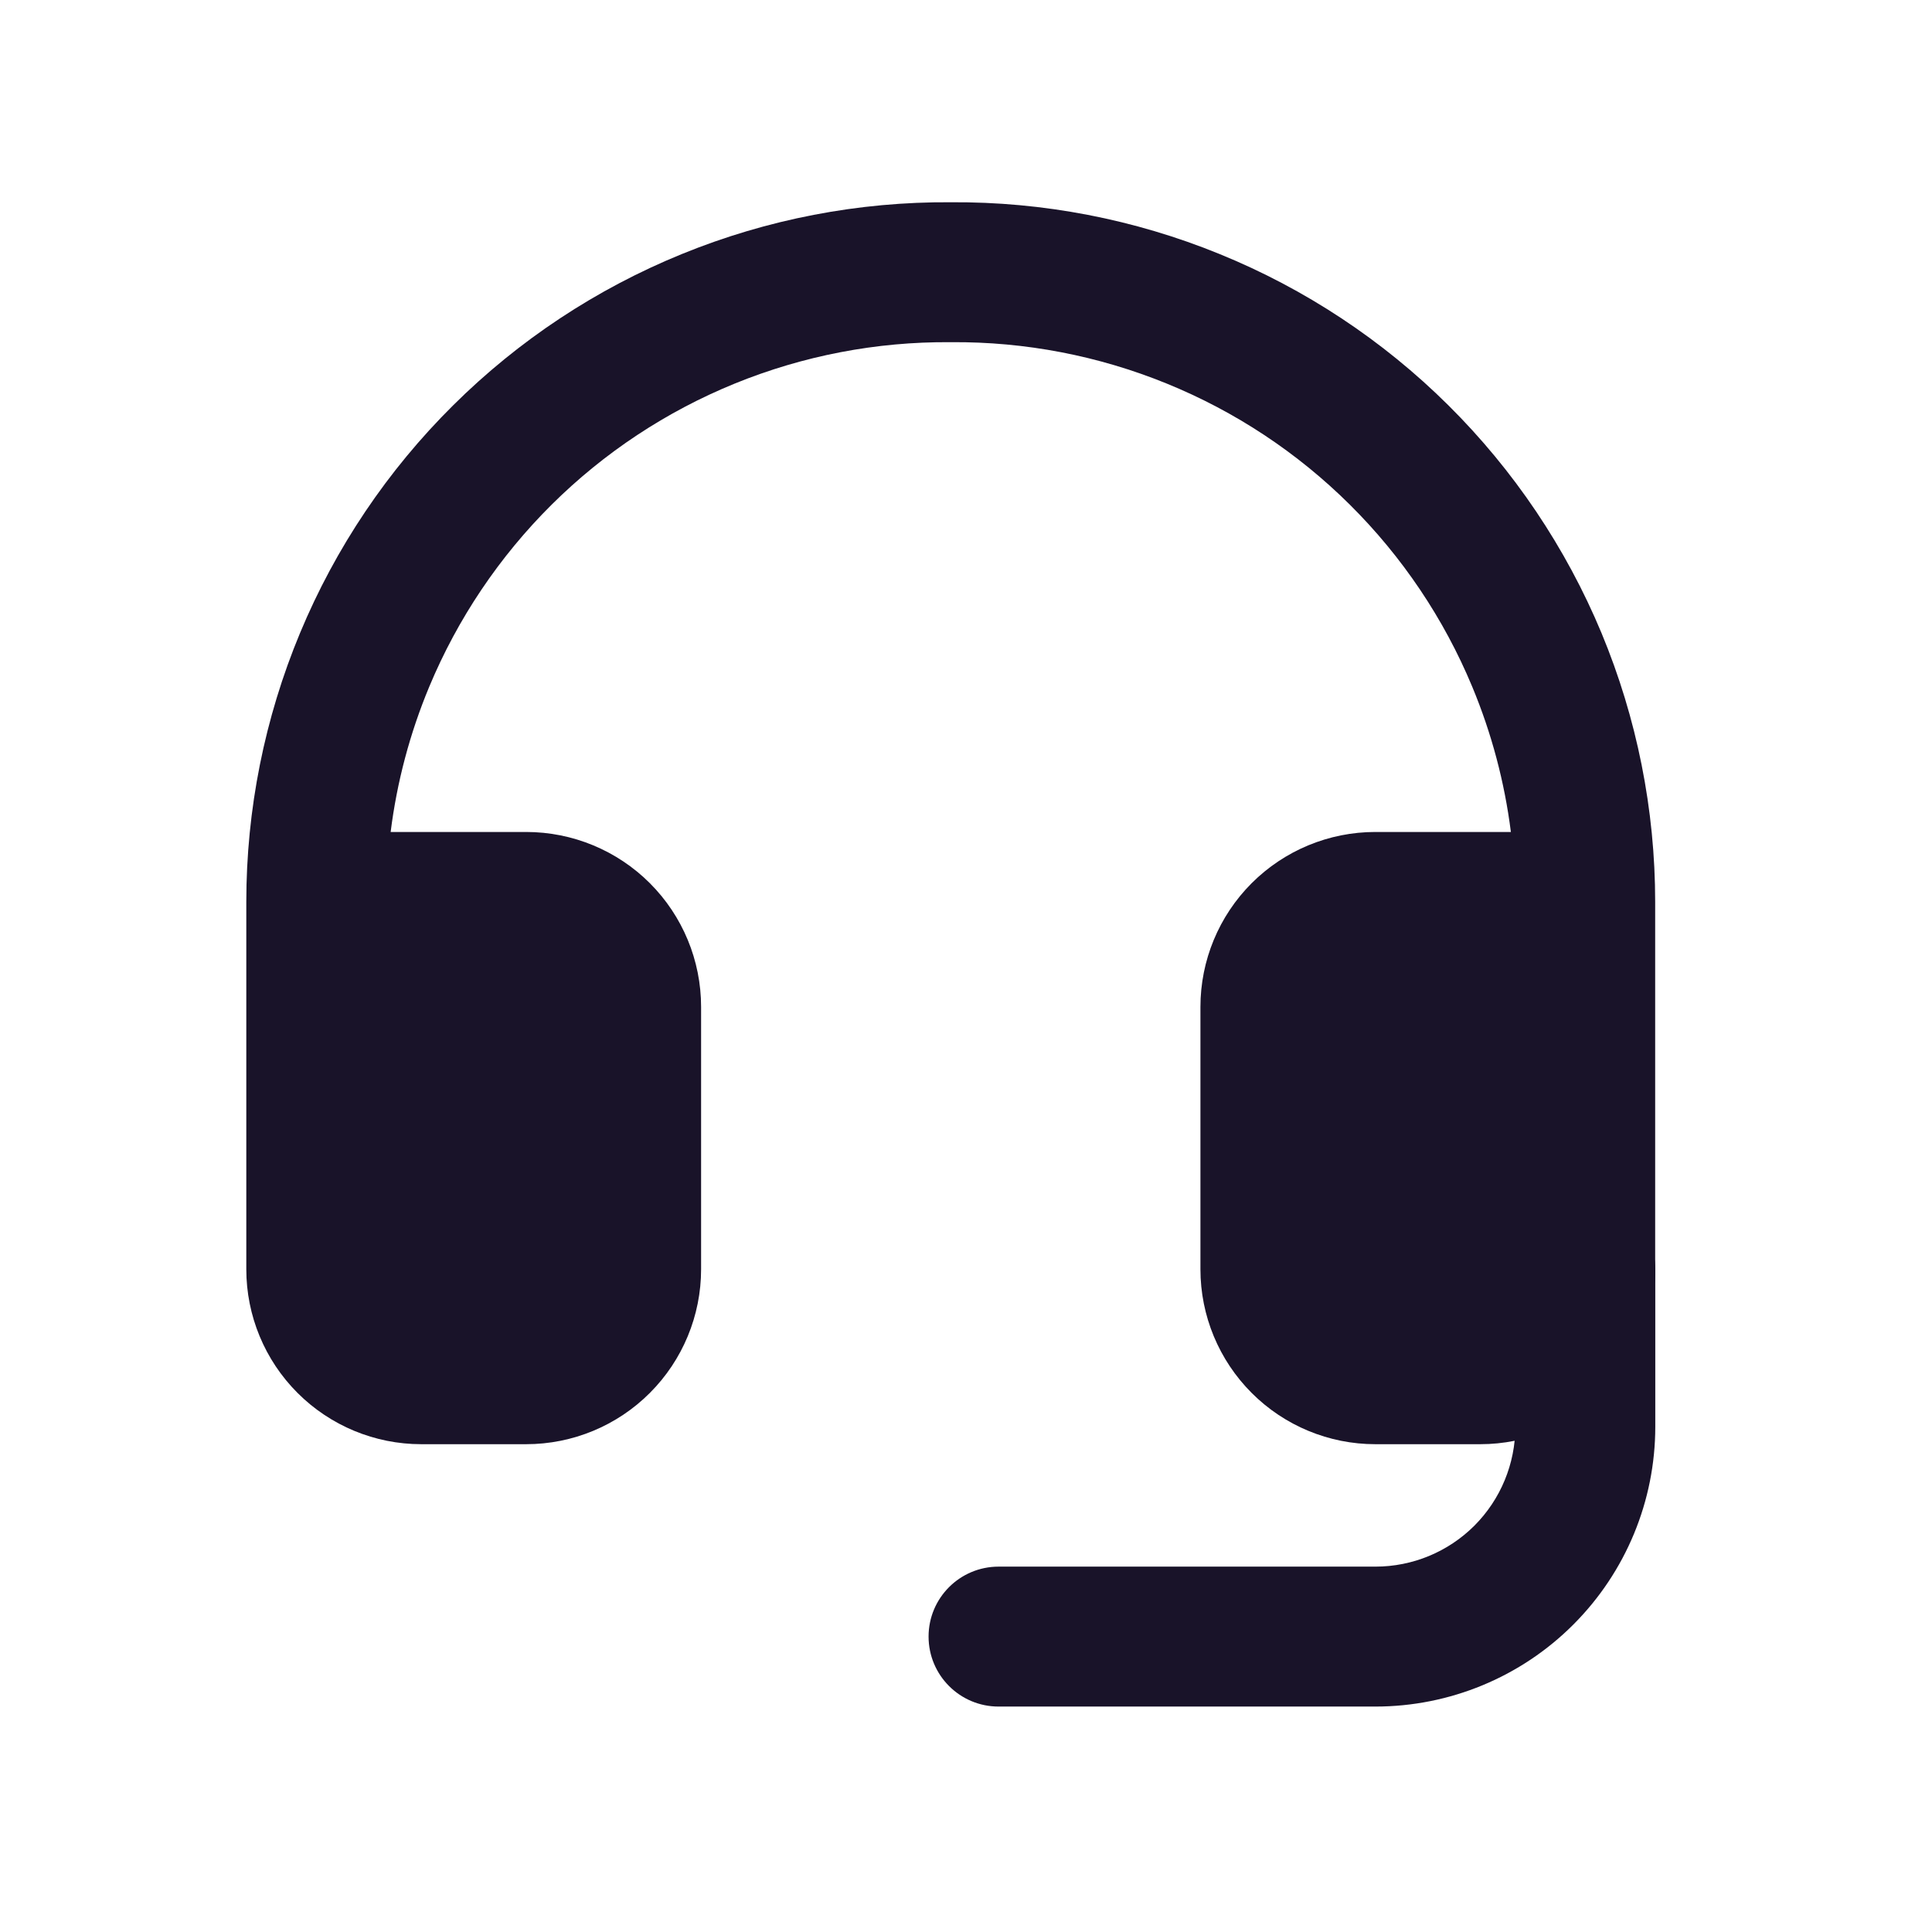 <svg width="35" height="35" viewBox="0 0 35 35" fill="none" xmlns="http://www.w3.org/2000/svg">
<path fill-rule="evenodd" clip-rule="evenodd" d="M28.72 21.727C29.42 21.727 29.987 22.294 29.987 22.994V25.846C29.987 27.191 29.453 28.48 28.502 29.431C27.552 30.382 26.262 30.916 24.917 30.916H18.09C17.39 30.916 16.822 30.349 16.822 29.648C16.822 28.948 17.39 28.381 18.09 28.381H24.917C25.59 28.381 26.234 28.114 26.71 27.639C27.185 27.163 27.452 26.518 27.452 25.846V22.994C27.452 22.294 28.02 21.727 28.72 21.727Z" fill="#191329"/>
<path d="M6.413 16.299H10.609V24.166H6.413V16.299Z" fill="#191329"/>
<path d="M23.722 16.299H27.918V24.166H23.722V16.299Z" fill="#191329"/>
<path fill-rule="evenodd" clip-rule="evenodd" d="M17.224 3.664C18.893 3.653 20.548 3.971 22.094 4.602C23.643 5.233 25.052 6.164 26.239 7.343C27.426 8.521 28.368 9.922 29.012 11.466C29.654 13.011 29.985 14.667 29.985 16.339V22.994C29.985 23.834 29.652 24.64 29.057 25.234C28.463 25.829 27.657 26.163 26.817 26.163H24.915C24.075 26.163 23.269 25.829 22.675 25.234C22.081 24.64 21.747 23.834 21.747 22.994V18.241C21.747 17.4 22.081 16.594 22.675 16C23.269 15.406 24.075 15.072 24.915 15.072H27.371C27.257 14.169 27.022 13.284 26.671 12.441C26.157 11.206 25.403 10.085 24.453 9.142C23.503 8.199 22.377 7.454 21.137 6.949C19.898 6.444 18.572 6.189 17.233 6.199H17.214C15.876 6.189 14.549 6.444 13.31 6.949C12.071 7.454 10.944 8.199 9.994 9.142C9.045 10.085 8.291 11.206 7.776 12.441C7.425 13.284 7.19 14.169 7.077 15.072H9.532C10.373 15.072 11.179 15.406 11.773 16C12.367 16.594 12.701 17.4 12.701 18.241V22.994C12.701 23.834 12.367 24.64 11.773 25.234C11.179 25.829 10.373 26.163 9.532 26.163H7.631C6.791 26.163 5.985 25.829 5.39 25.234C4.796 24.64 4.462 23.834 4.462 22.994V16.339C4.462 14.667 4.793 13.011 5.436 11.466C6.079 9.922 7.021 8.521 8.209 7.343C9.396 6.164 10.805 5.233 12.353 4.602C13.899 3.971 15.555 3.653 17.224 3.664ZM6.997 17.607V22.994C6.997 23.162 7.064 23.323 7.183 23.442C7.302 23.561 7.463 23.628 7.631 23.628H9.532C9.7 23.628 9.862 23.561 9.98 23.442C10.099 23.323 10.166 23.162 10.166 22.994V18.241C10.166 18.072 10.099 17.911 9.98 17.792C9.862 17.674 9.7 17.607 9.532 17.607H6.997ZM27.451 17.607H24.915C24.747 17.607 24.586 17.674 24.467 17.792C24.349 17.911 24.282 18.072 24.282 18.241V22.994C24.282 23.162 24.349 23.323 24.467 23.442C24.586 23.561 24.747 23.628 24.915 23.628H26.817C26.985 23.628 27.146 23.561 27.265 23.442C27.384 23.323 27.451 23.162 27.451 22.994V17.607Z" fill="#191329"/>
</svg>

